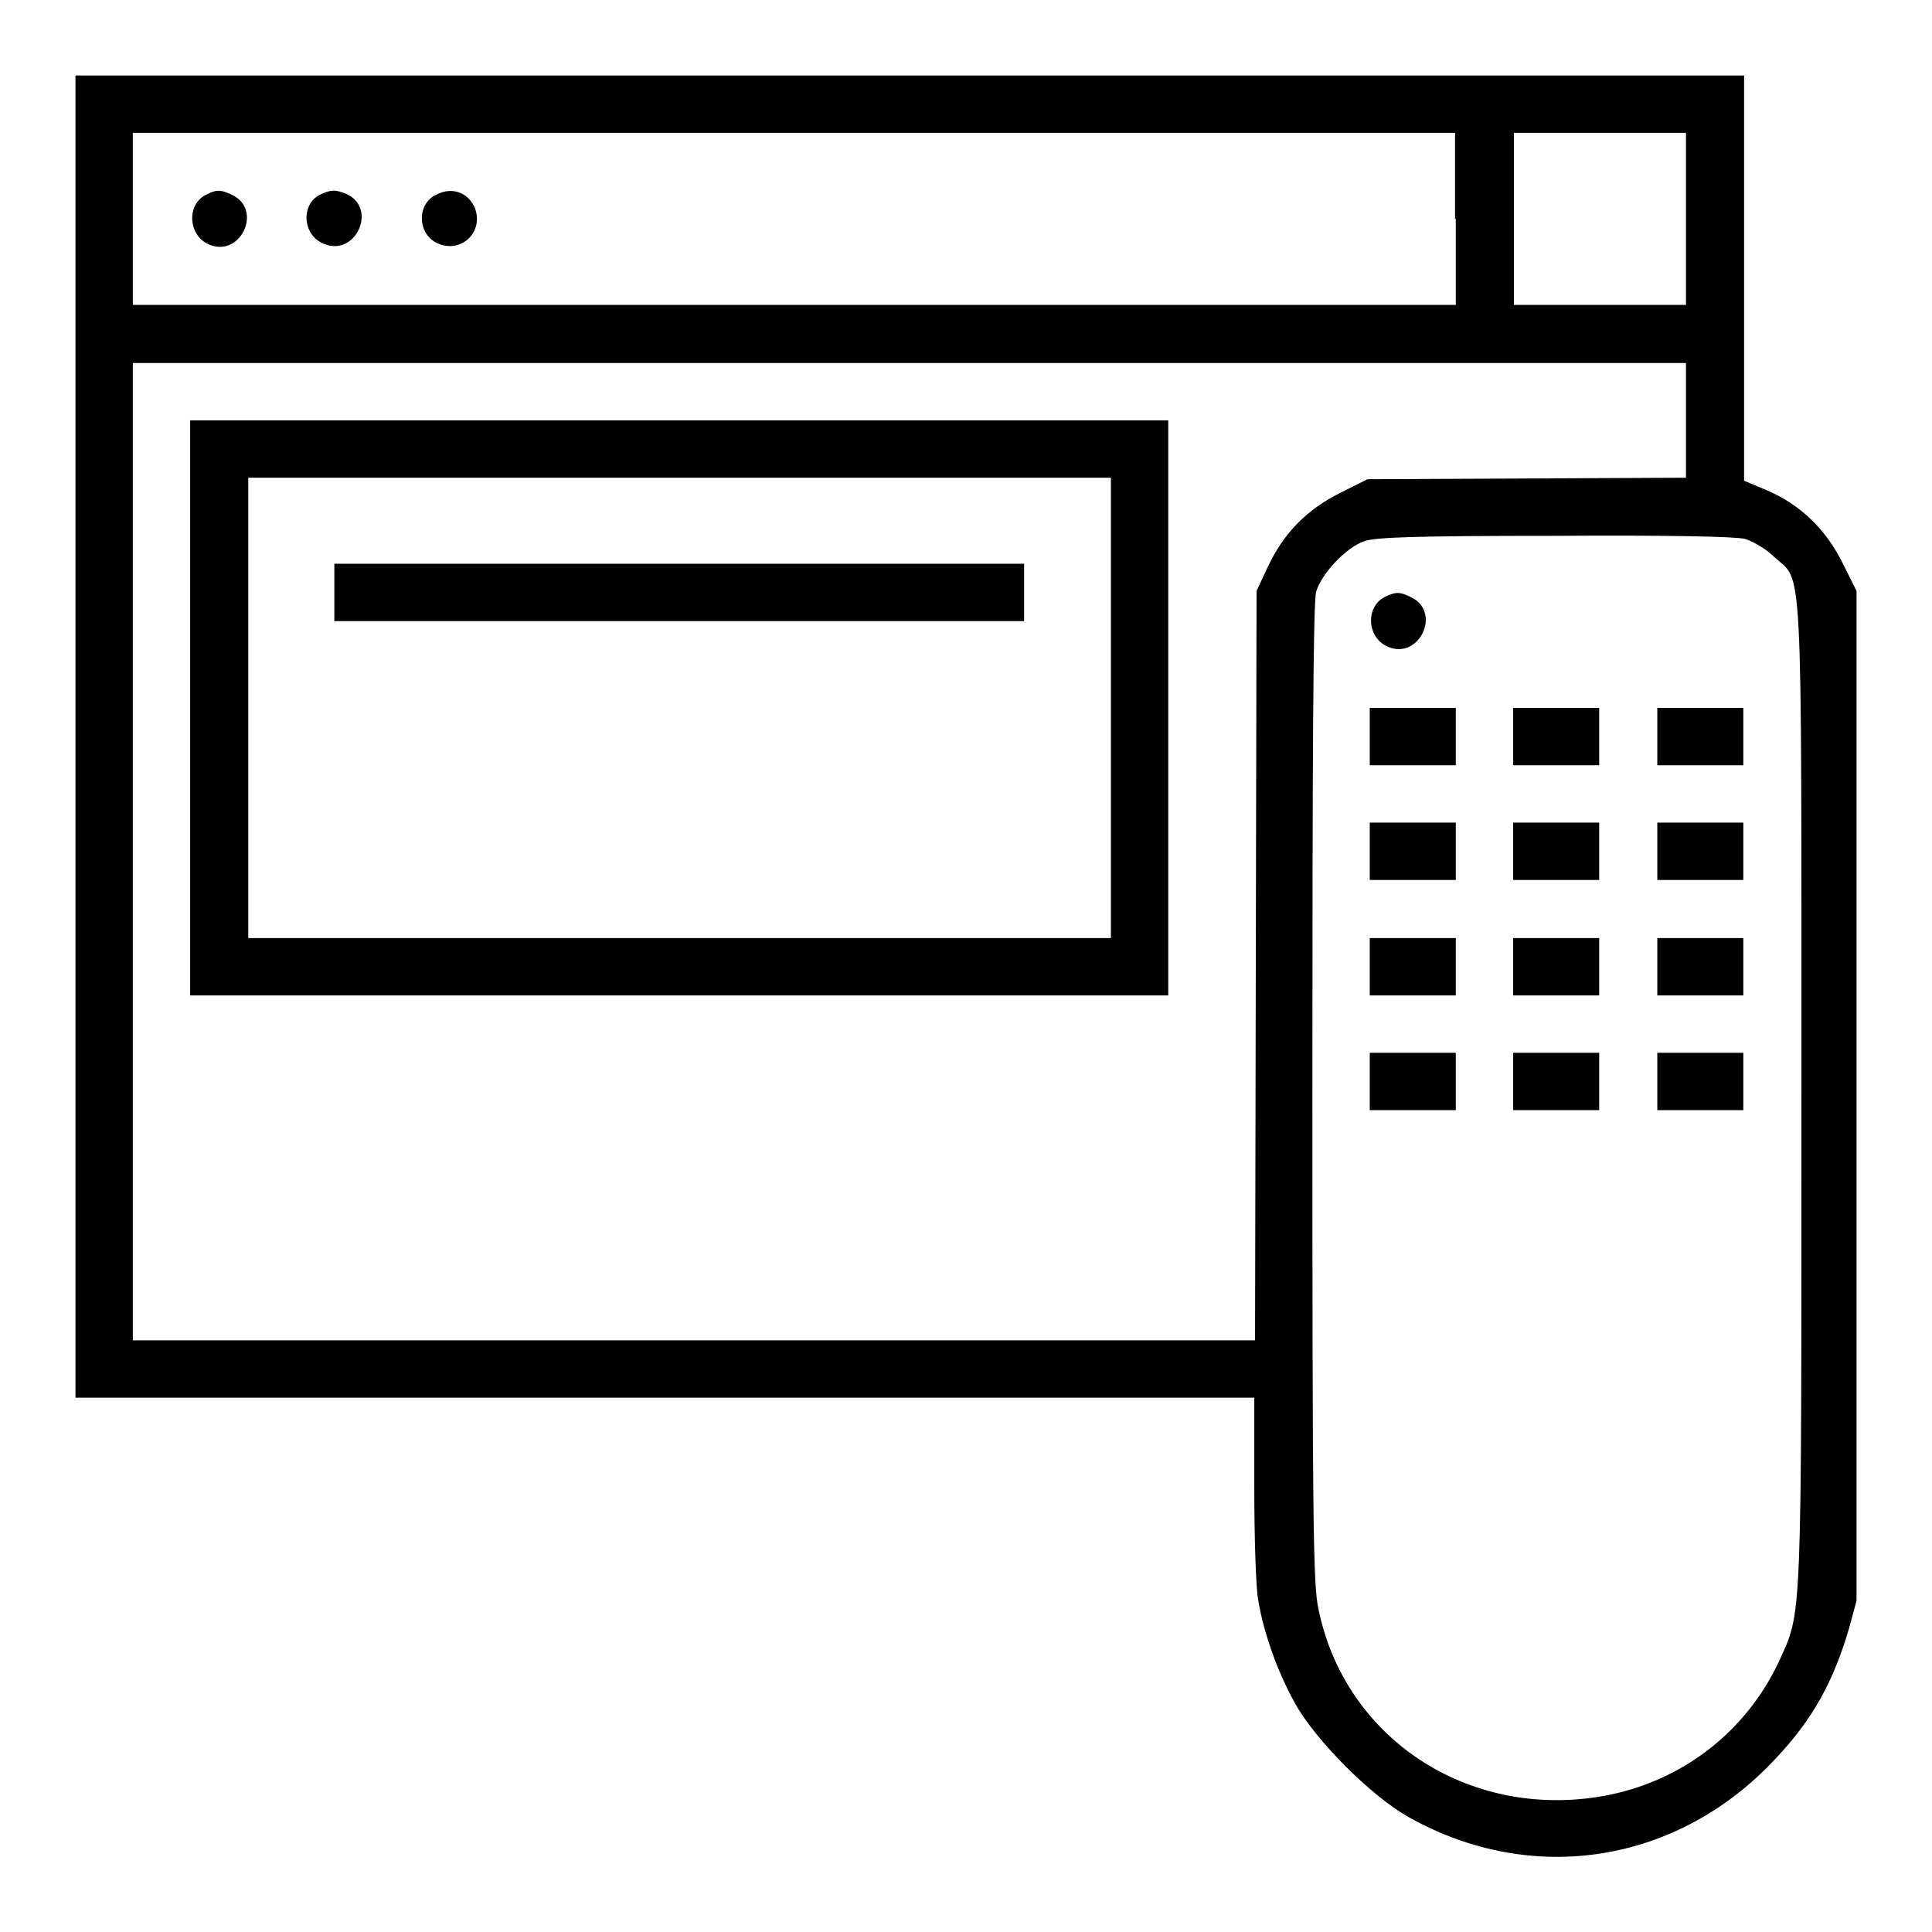 <?xml version="1.0" encoding="utf-8"?>
<!-- Svg Vector Icons : http://www.onlinewebfonts.com/icon -->
<!DOCTYPE svg PUBLIC "-//W3C//DTD SVG 1.1//EN" "http://www.w3.org/Graphics/SVG/1.1/DTD/svg11.dtd">
<svg version="1.1" xmlns="http://www.w3.org/2000/svg" xmlns:xlink="http://www.w3.org/1999/xlink" x="0px" y="0px" viewBox="0 0 256 256" enable-background="new 0 0 256 256" xml:space="preserve">
<g><g><g><path fill="#000000" d="M10,97.6v87.6h78.1h78.1V197c0,6.5,0.2,13.2,0.5,14.9c0.7,4.4,2.6,9.7,4.9,13.8c2.7,4.9,10.2,12.4,15.1,15.1c16.4,9.2,35.7,6.1,48.6-7.8c4.9-5.2,7.6-10.1,9.7-17.2l1-3.7v-67V78.3l-1.8-3.6c-2.2-4.5-5.6-7.8-10-9.7l-3.1-1.3V36.8V10H120.5H10V97.6z M192.9,29v11.4h-87.6H17.6V29V17.6h87.6h87.6V29z M223.4,29v11.4h-11.4h-11.4V29V17.6h11.4h11.4V29z M223.4,55.7v7.6l-21.1,0.1l-21.1,0.1l-3.6,1.8c-4.4,2.2-7.5,5.3-9.6,9.8l-1.5,3.2l-0.1,49.6l-0.1,49.7H91.9H17.6v-64.8V48.1h102.9h102.9L223.4,55.7L223.4,55.7z M231.2,71.4c1,0.3,2.8,1.3,3.9,2.4c3.8,3.5,3.6-1.7,3.6,71c0,71.6,0.1,68.5-3,75.4c-4.3,9.1-12.4,15.5-22.3,17.6c-18.1,3.7-35.1-7-38.7-24.6c-0.7-3.2-0.8-11.1-0.8-68.3c0-45,0.1-65.3,0.5-66.5c0.7-2.4,4-5.9,6.4-6.7c1.5-0.5,6.4-0.7,25.2-0.7C221.2,70.9,229.9,71.1,231.2,71.4z"/><path fill="#000000" d="M27.3,25.8c-2.6,1.3-2.4,5.4,0.4,6.6c4.2,1.8,7.2-4.7,3-6.6C29.2,25.1,28.7,25.1,27.3,25.8z"/><path fill="#000000" d="M42.4,25.8c-2.6,1.3-2.3,5.4,0.5,6.5c4.2,1.8,7.2-4.7,3-6.6C44.4,25.1,43.9,25.1,42.4,25.8z"/><path fill="#000000" d="M57.8,25.8c-2.6,1.2-2.5,5.2,0.1,6.4c3.1,1.5,6.3-1.4,5-4.7C62,25.5,59.9,24.7,57.8,25.8z"/><path fill="#000000" d="M25.2,93.8v38.1H90h64.8V93.8V55.7H90H25.2V93.8z M147.2,93.8v30.5H90H32.9V93.8V63.3H90h57.2V93.8L147.2,93.8z"/><path fill="#000000" d="M44.3,78.5v3.8H90h45.7v-3.8v-3.8H90H44.3V78.5z"/><path fill="#000000" d="M183.5,79.1c-2.6,1.3-2.4,5.4,0.4,6.6c4.2,1.8,7.2-4.7,3-6.6C185.5,78.4,184.9,78.4,183.5,79.1z"/><path fill="#000000" d="M181.5,97.6v3.8h5.7h5.7v-3.8v-3.8h-5.7h-5.7V97.6z"/><path fill="#000000" d="M200.5,97.6v3.8h5.7h5.7v-3.8v-3.8h-5.7h-5.7V97.6z"/><path fill="#000000" d="M219.6,97.6v3.8h5.7h5.7v-3.8v-3.8h-5.7h-5.7L219.6,97.6L219.6,97.6z"/><path fill="#000000" d="M181.5,112.8v3.8h5.7h5.7v-3.8V109h-5.7h-5.7V112.8z"/><path fill="#000000" d="M200.5,112.8v3.8h5.7h5.7v-3.8V109h-5.7h-5.7V112.8z"/><path fill="#000000" d="M219.6,112.8v3.8h5.7h5.7v-3.8V109h-5.7h-5.7L219.6,112.8L219.6,112.8z"/><path fill="#000000" d="M181.5,128.1v3.8h5.7h5.7v-3.8v-3.8h-5.7h-5.7V128.1z"/><path fill="#000000" d="M200.5,128.1v3.8h5.7h5.7v-3.8v-3.8h-5.7h-5.7V128.1z"/><path fill="#000000" d="M219.6,128.1v3.8h5.7h5.7v-3.8v-3.8h-5.7h-5.7L219.6,128.1L219.6,128.1z"/><path fill="#000000" d="M181.5,143.3v3.8h5.7h5.7v-3.8v-3.8h-5.7h-5.7V143.3z"/><path fill="#000000" d="M200.5,143.3v3.8h5.7h5.7v-3.8v-3.8h-5.7h-5.7V143.3z"/><path fill="#000000" d="M219.6,143.3v3.8h5.7h5.7v-3.8v-3.8h-5.7h-5.7L219.6,143.3L219.6,143.3z"/></g></g></g>
</svg>